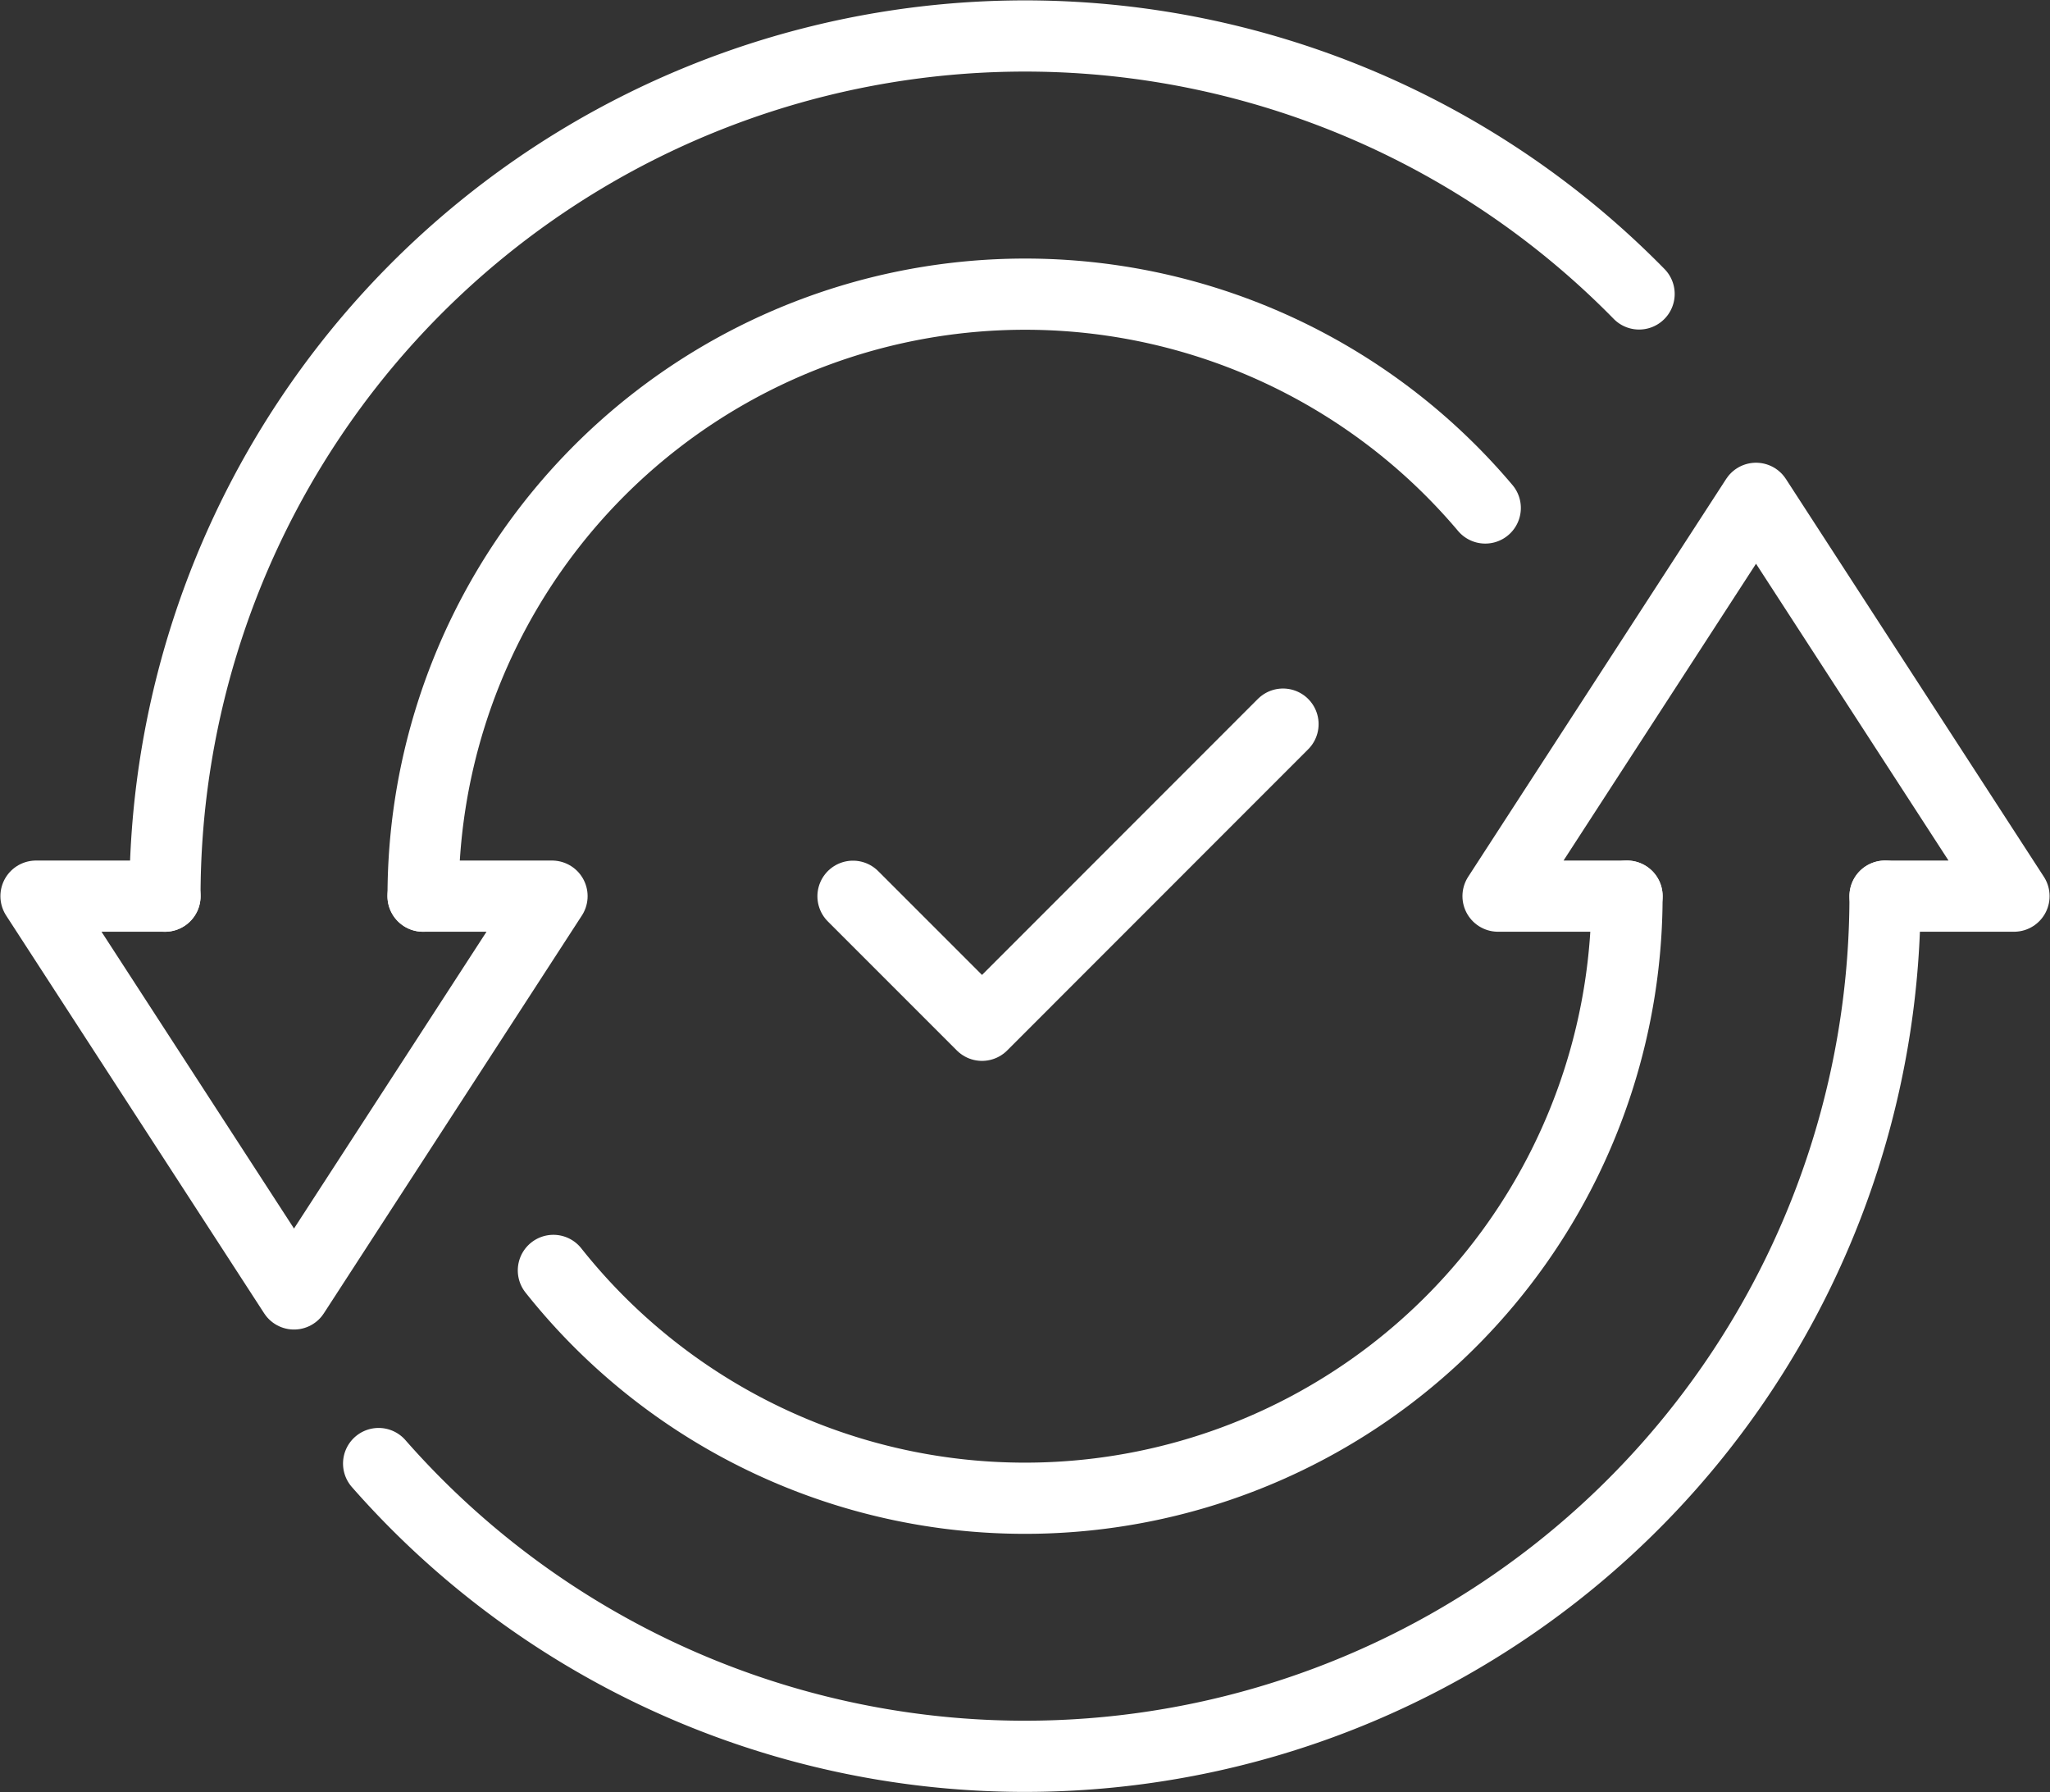 <svg id="icon-recovery-white" xmlns="http://www.w3.org/2000/svg" xmlns:xlink="http://www.w3.org/1999/xlink" width="72" height="62.939" viewBox="0 0 72 62.939">
  <rect x="0" y="0" width="72" height="62.939" fill="#333333" stroke="none"/>
  <defs>
    <clipPath id="clip-path">
      <rect id="Rectangle_5" data-name="Rectangle 5" width="72" height="62.939" fill="none" stroke="#fff" stroke-width="2.5"/>
    </clipPath>
  </defs>
  <g id="Group_9" data-name="Group 9" transform="translate(0 0)" clip-path="url(#clip-path)">
    <path id="Path_35" data-name="Path 35" d="M14.843,31.131h4.531L10.312,45.1,1.25,31.131H5.781" transform="translate(0.014 0.338)" fill="none" stroke="#fff" stroke-linecap="round" stroke-linejoin="round" stroke-width="2.5"/>
    <path id="Path_36" data-name="Path 36" d="M5.732,31.456A30.206,30.206,0,0,1,57.506,10.308" transform="translate(0.062 0.014)" fill="none" stroke="#fff" stroke-linecap="round" stroke-linejoin="round" stroke-width="2.5"/>
    <path id="Path_37" data-name="Path 37" d="M14.7,31.358A21.145,21.145,0,0,1,52.005,17.727" transform="translate(0.16 0.111)" fill="none" stroke="#fff" stroke-linecap="round" stroke-linejoin="round" stroke-width="2.5"/>
    <path id="Path_38" data-name="Path 38" d="M56.579,31.281H52.048l9.061-13.97,9.061,13.97H65.64" transform="translate(0.566 0.188)" fill="none" stroke="#fff" stroke-linecap="round" stroke-linejoin="round" stroke-width="2.5"/>
    <path id="Path_39" data-name="Path 39" d="M66.063,31.131A30.206,30.206,0,0,1,13.155,51.056" transform="translate(0.143 0.338)" fill="none" stroke="#fff" stroke-linecap="round" stroke-linejoin="round" stroke-width="2.5"/>
    <path id="Path_40" data-name="Path 40" d="M56.935,31.131A21.145,21.145,0,0,1,19.227,44.274" transform="translate(0.209 0.338)" fill="none" stroke="#fff" stroke-linecap="round" stroke-linejoin="round" stroke-width="2.5"/>
    <path id="Path_41" data-name="Path 41" d="M29.637,31.2l4.531,4.531L44.74,25.155" transform="translate(0.322 0.273)" fill="none" stroke="#fff" stroke-linecap="round" stroke-linejoin="round" stroke-width="2.5"/>
  </g>
</svg>

